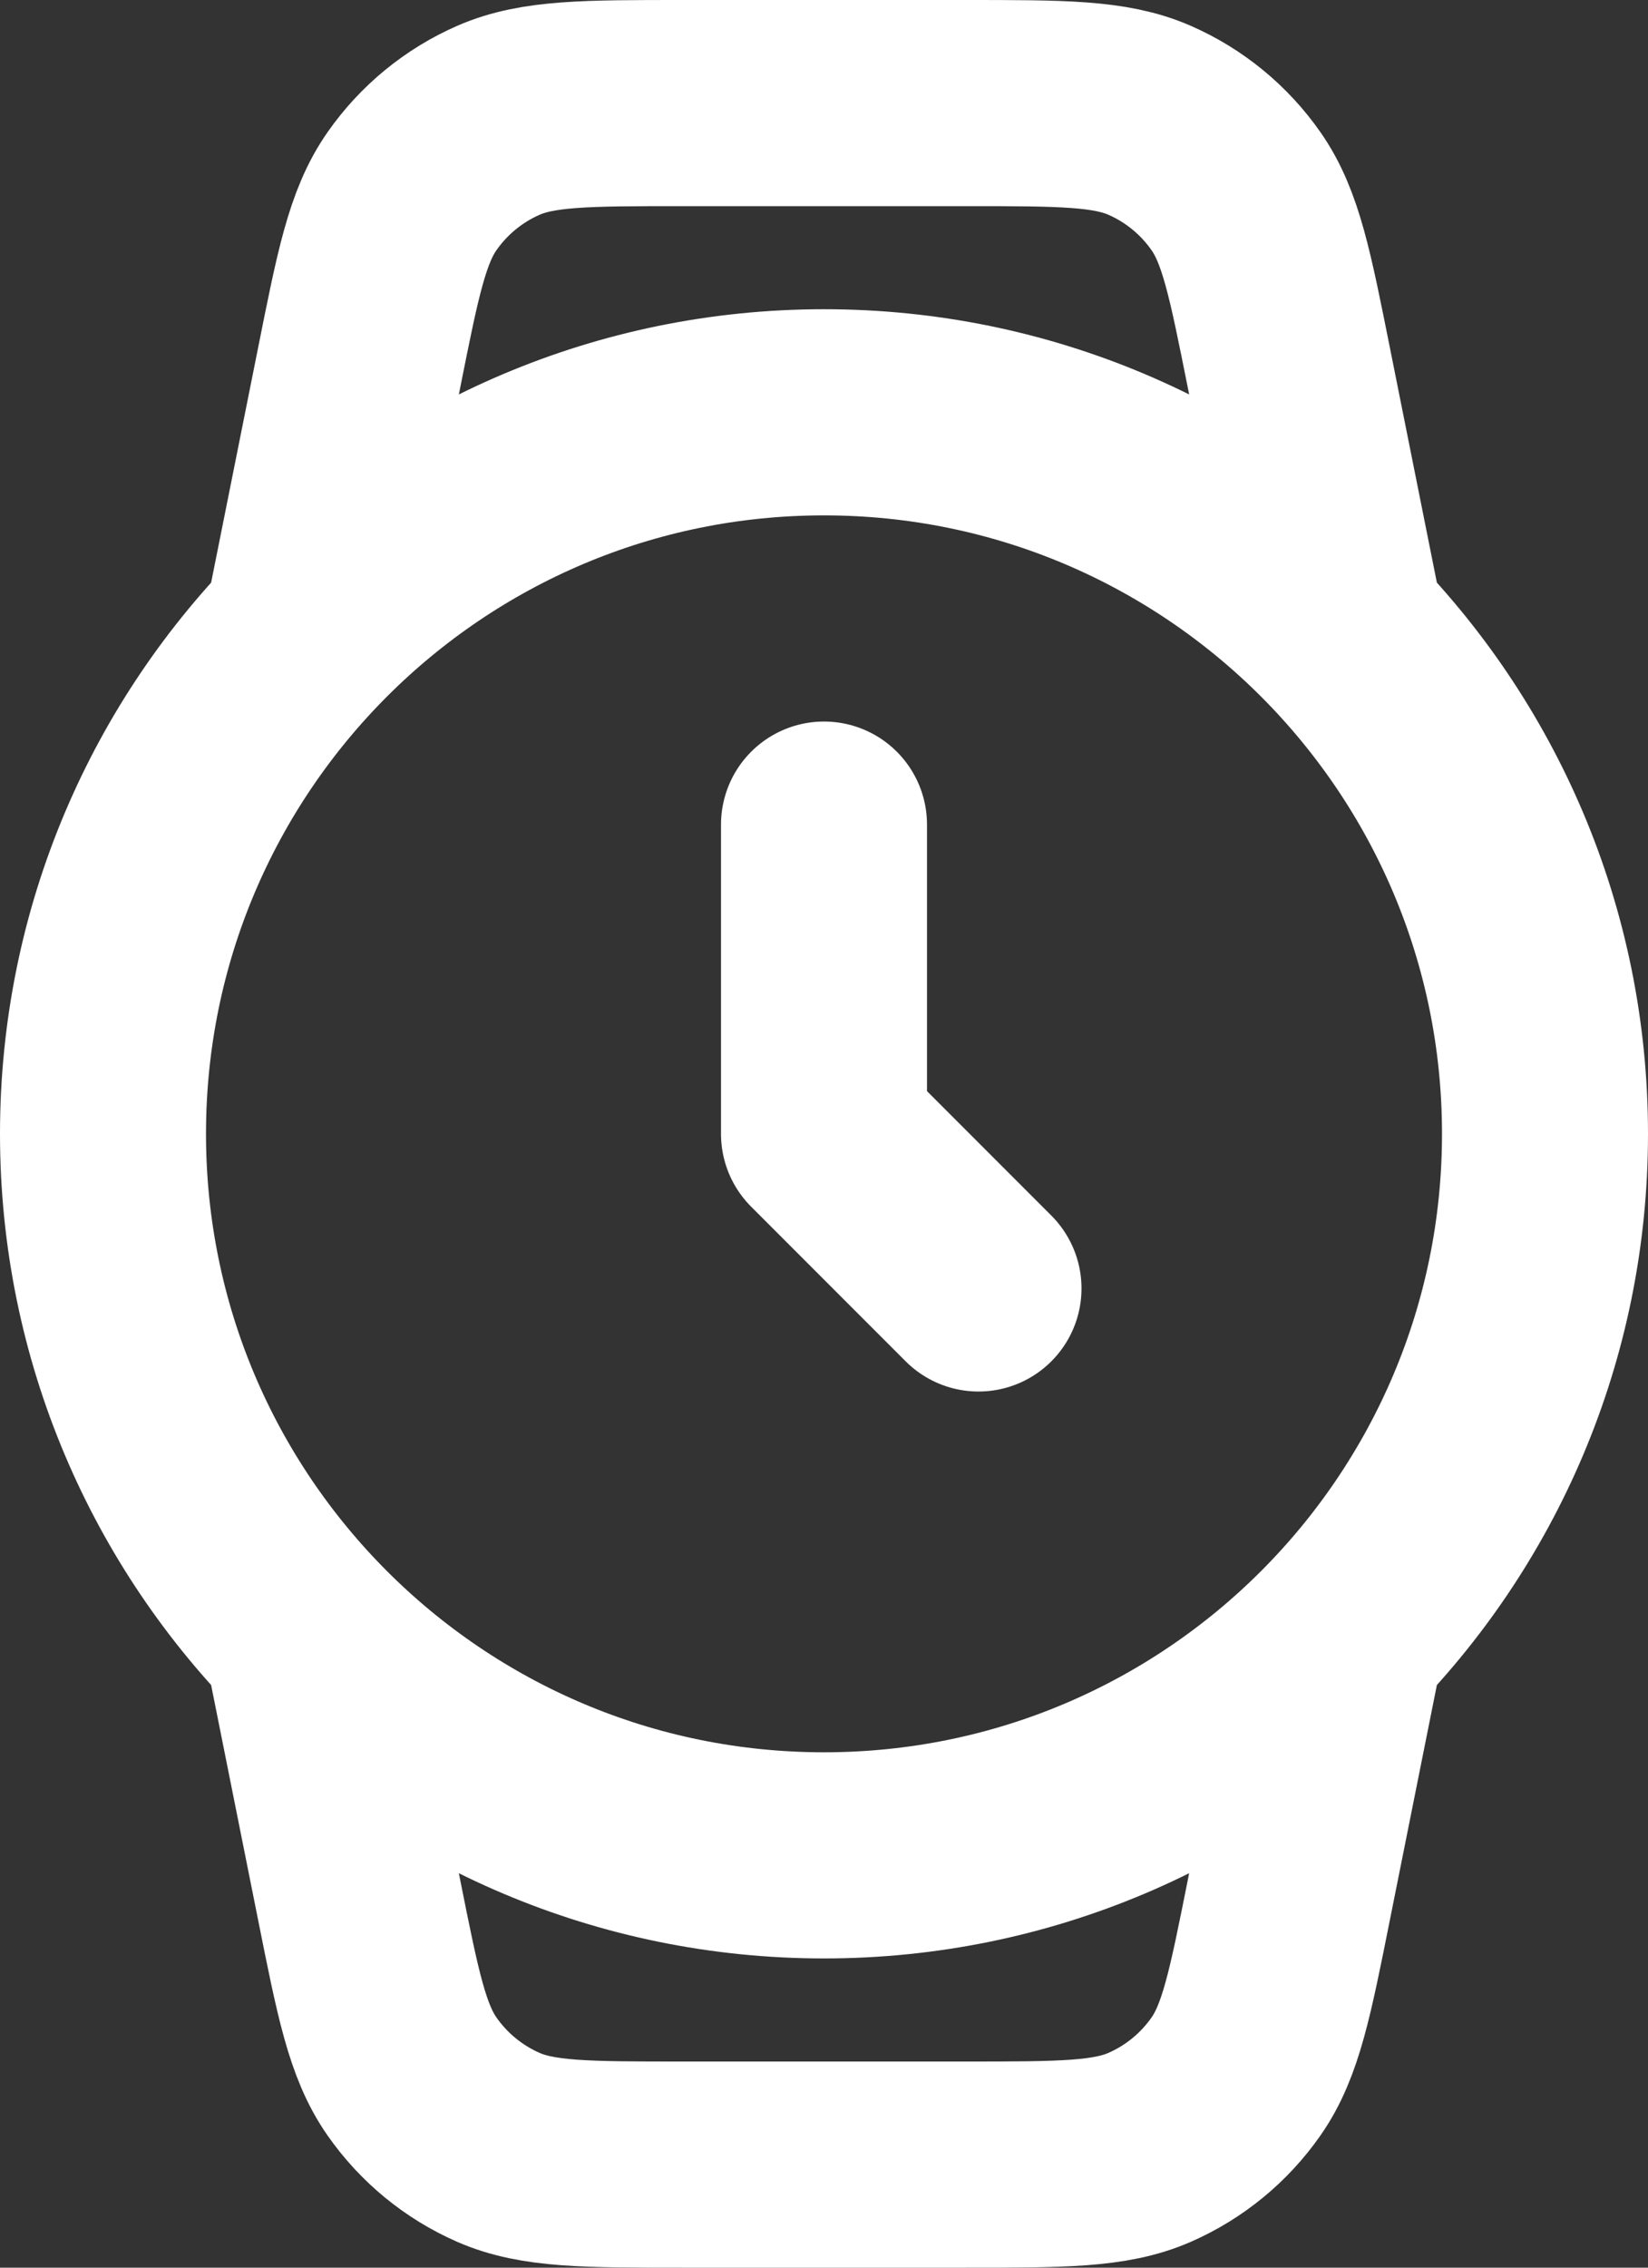 <svg width="16" height="22" viewBox="0 0 16 22" fill="none" xmlns="http://www.w3.org/2000/svg">
<rect x="0" y="0" width="16" height="22" fill="#333333" stroke="none"/>
<path d="M3 16L3.486 18.428C3.669 19.344 3.76 19.802 4 20.145C4.211 20.447 4.501 20.685 4.839 20.833C5.222 21 5.689 21 6.623 21H9.377C10.311 21 10.778 21 11.161 20.833C11.499 20.685 11.789 20.447 12 20.145C12.24 19.802 12.331 19.344 12.514 18.428L13 16M3 6L3.486 3.572C3.669 2.656 3.76 2.198 4 1.855C4.211 1.553 4.501 1.315 4.839 1.167C5.222 1 5.689 1 6.623 1H9.377C10.311 1 10.778 1 11.161 1.167C11.499 1.315 11.789 1.553 12 1.855C12.24 2.198 12.331 2.656 12.514 3.572L13 6M8 8V11L9.5 12.5M15 11C15 14.866 11.866 18 8 18C4.134 18 1 14.866 1 11C1 7.134 4.134 4 8 4C11.866 4 15 7.134 15 11Z" stroke="white" stroke-width="2" stroke-linecap="round" stroke-linejoin="round"/>
</svg>
